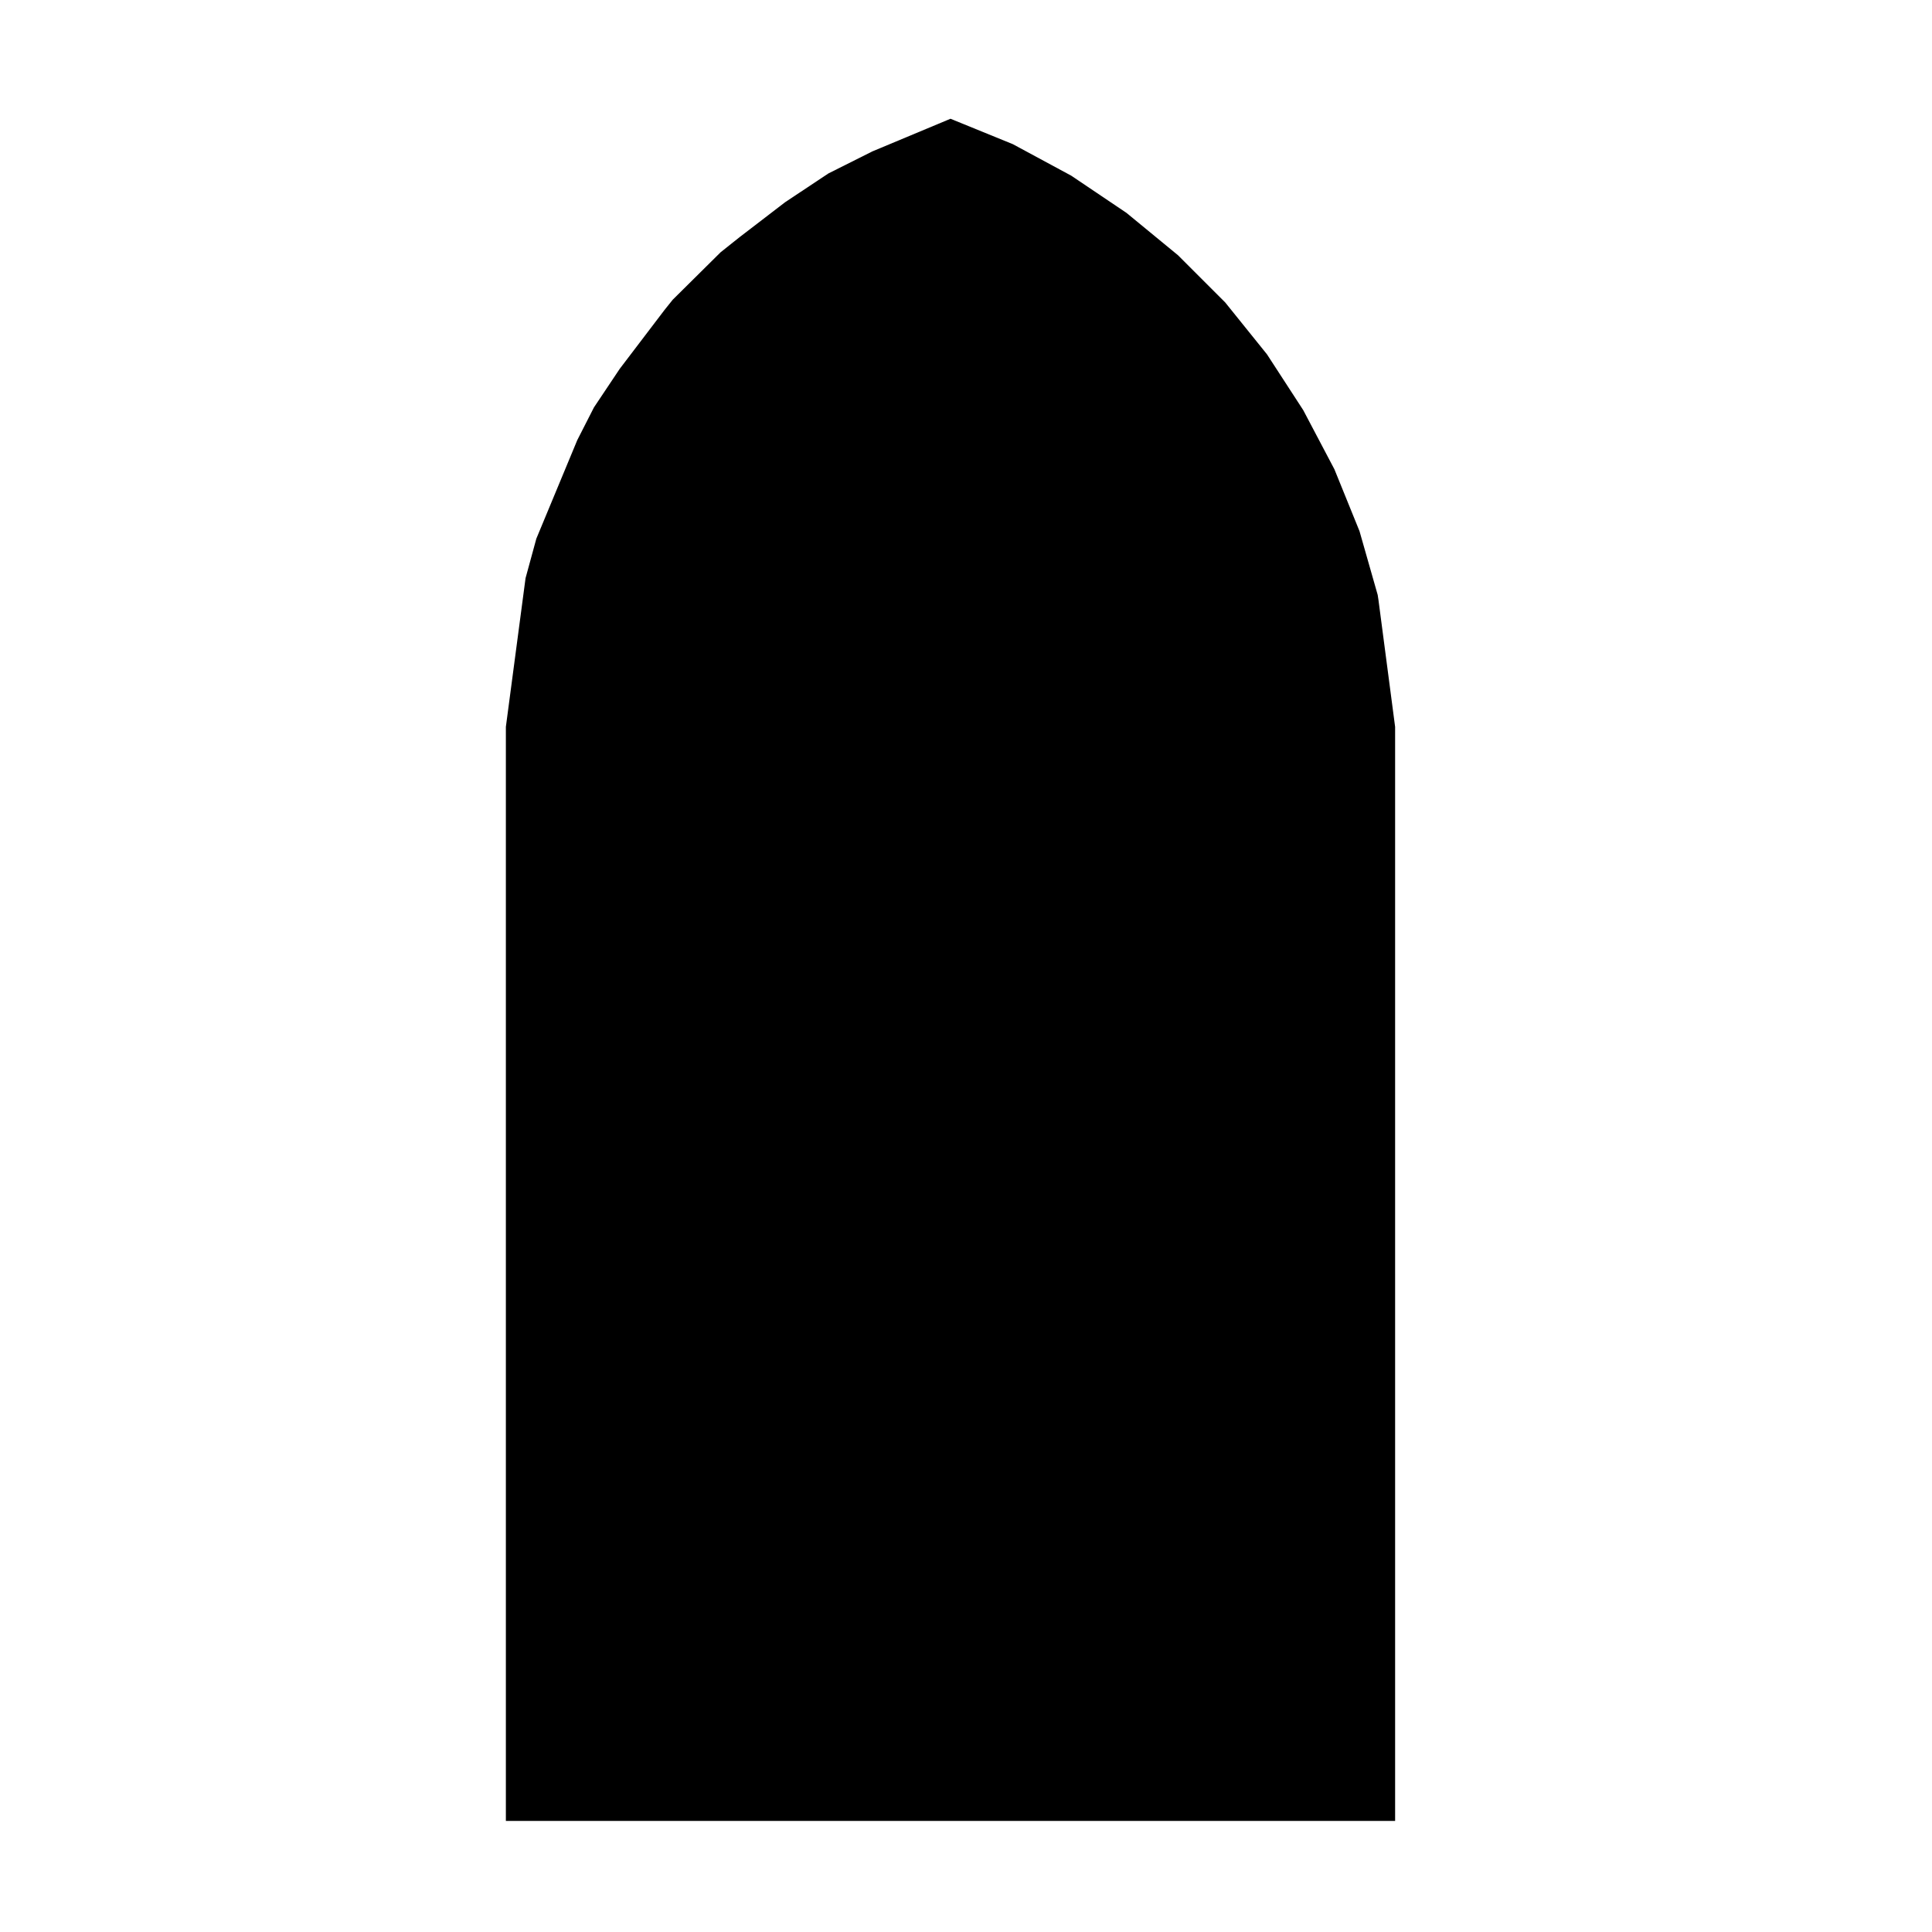 <?xml version="1.0" encoding="UTF-8"?>
<!-- Uploaded to: ICON Repo, www.svgrepo.com, Generator: ICON Repo Mixer Tools -->
<svg fill="#000000" width="800px" height="800px" version="1.1" viewBox="144 144 512 512" xmlns="http://www.w3.org/2000/svg">
 <path d="m513.72 336.62-4.418-33.656-0.203-1.32-4.816-16.887-6.652-16.395-8.258-15.668-9.613-14.797-11.074-13.754-12.484-12.484-13.684-11.25-14.641-9.859-15.465-8.344-16.523-6.734-20.699 8.648-11.652 5.844-11.469 7.621-12.066 9.258-5.027 4.004-12.688 12.57-2.18 2.719-11.871 15.605-6.836 10.227-4.414 8.66-10.855 26.129-2.856 10.461-5.215 39.402v289.95h235.66z"/>
</svg>
